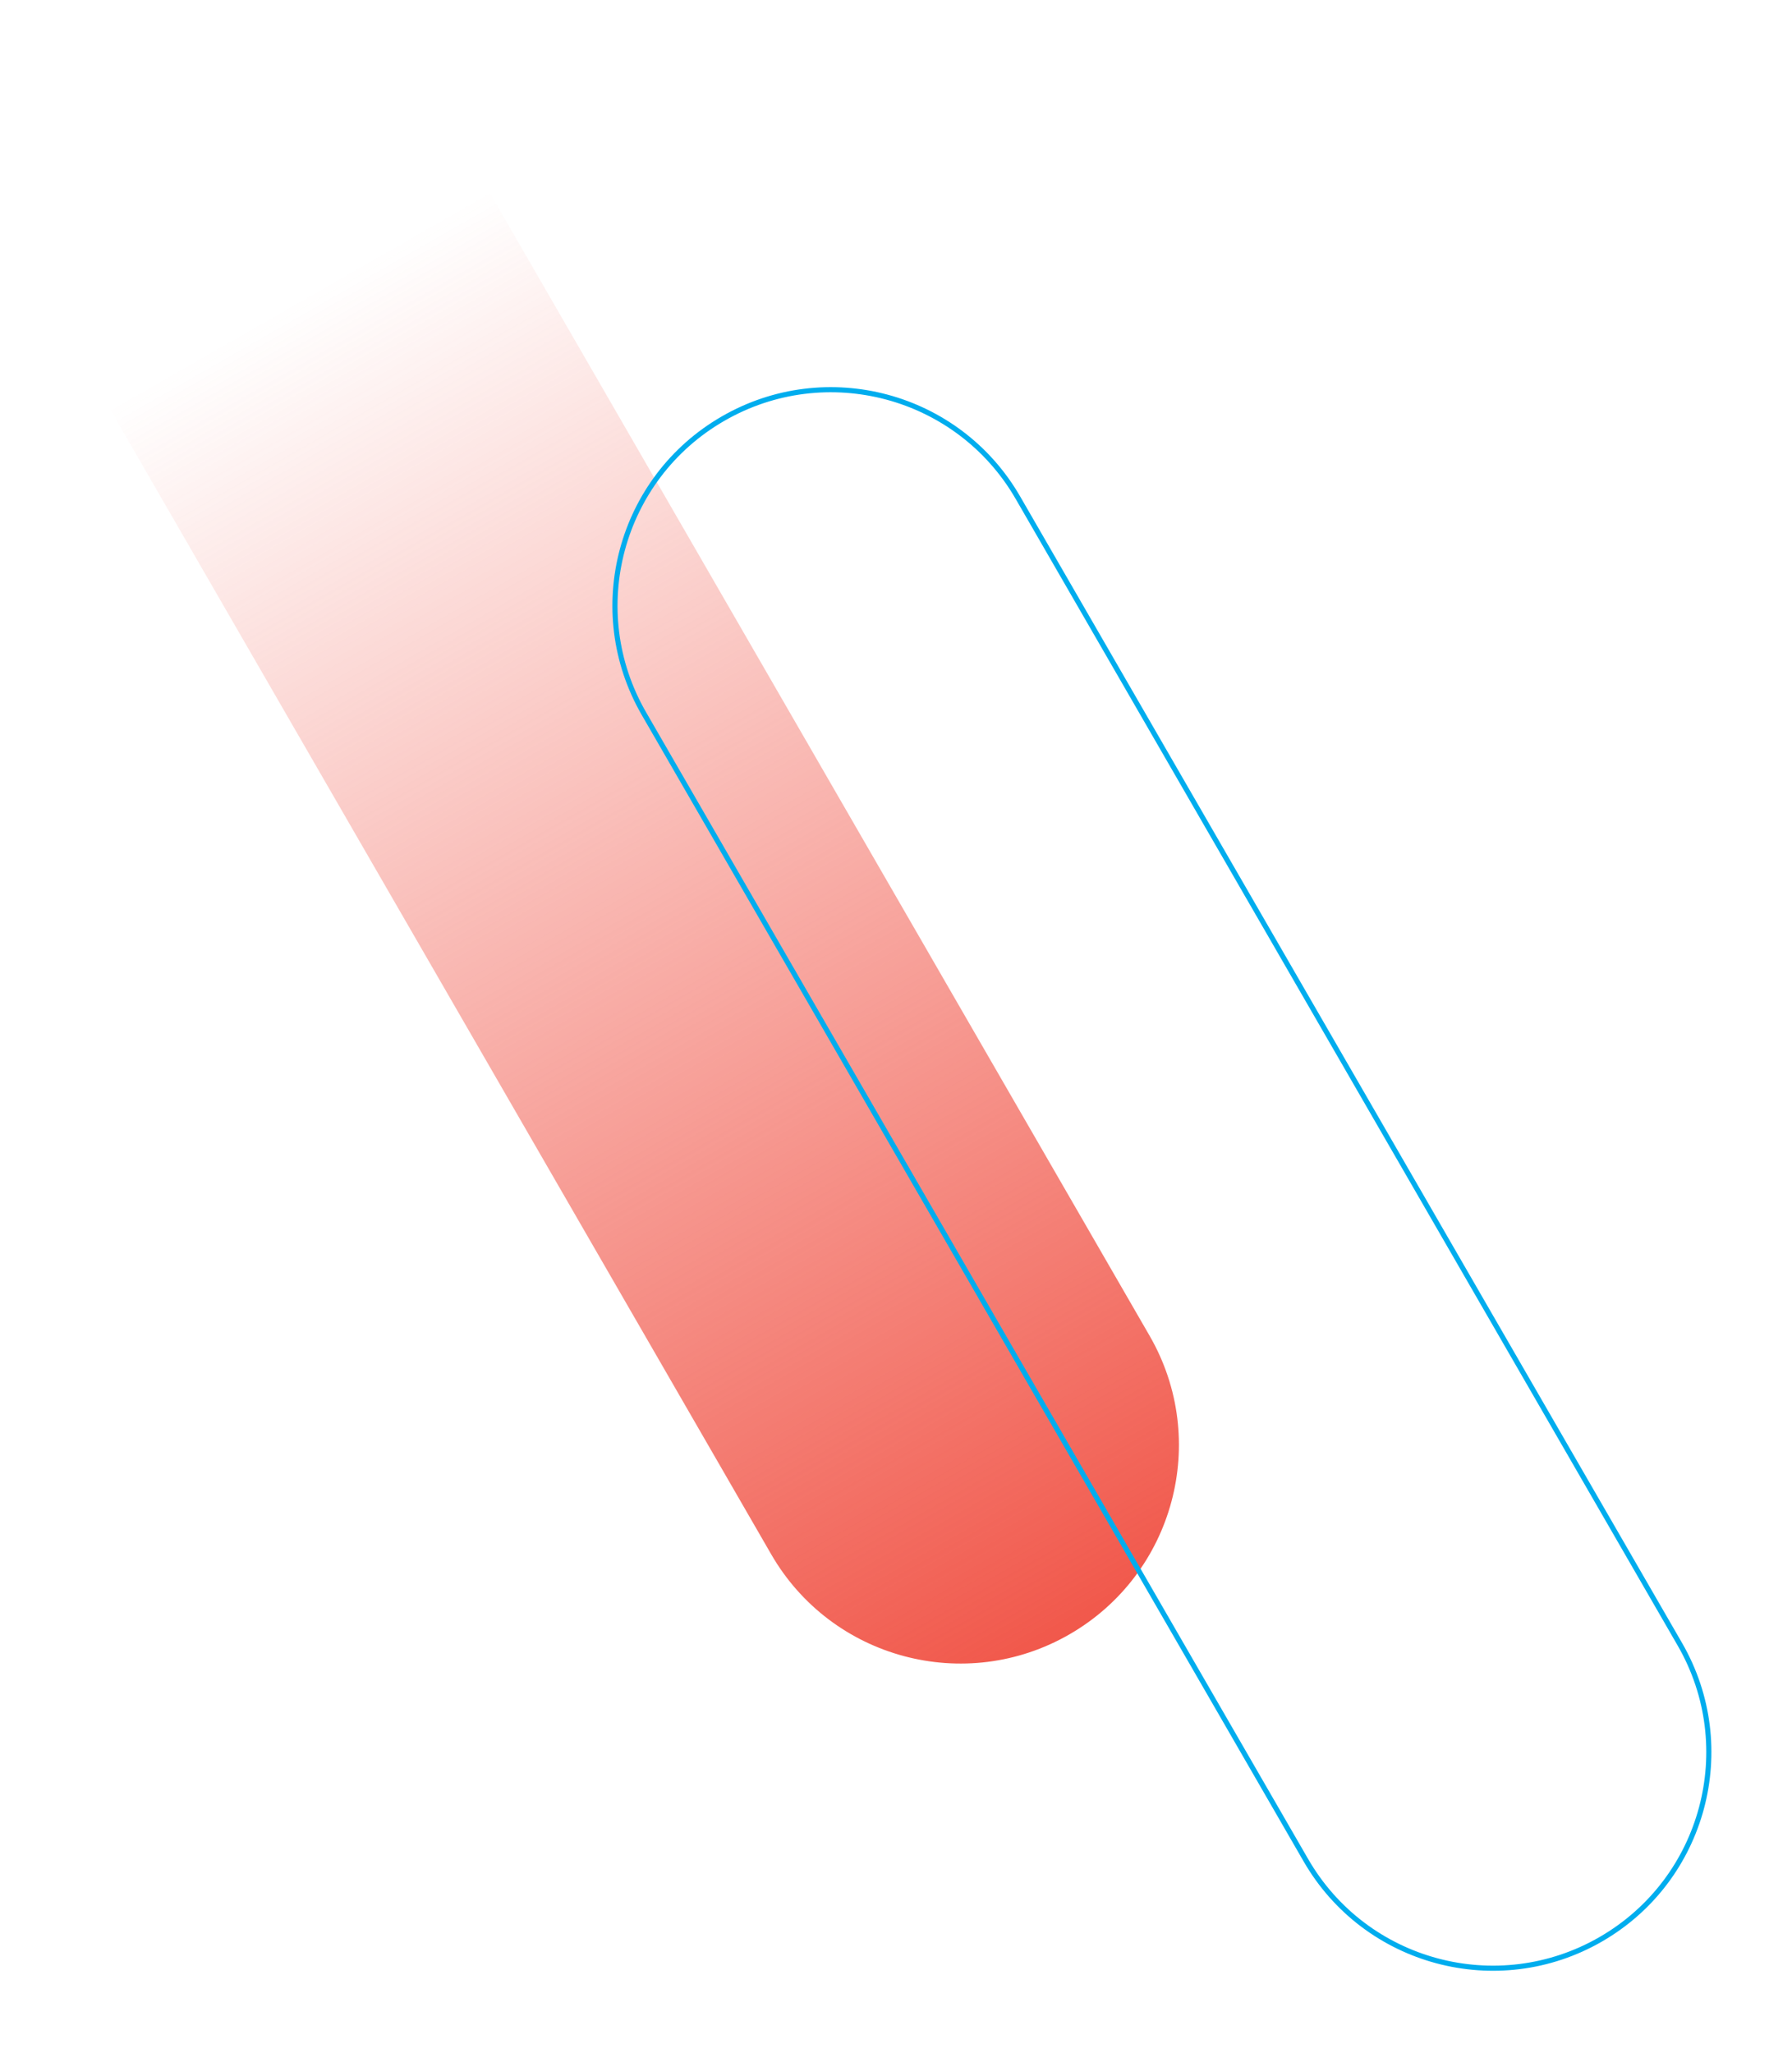 <svg width="350" height="401" viewBox="0 0 350 401" fill="none" xmlns="http://www.w3.org/2000/svg">
<path d="M208.911 319.178L208.917 319.174C229.326 307.391 236.318 281.295 224.535 260.887L95.247 36.953C83.464 16.544 57.368 9.552 36.959 21.335L36.953 21.338C16.544 33.121 9.552 59.218 21.335 79.626L150.623 303.56C162.406 323.968 188.502 330.961 208.911 319.178Z" fill="url(#paint0_linear_2336_758)"/>
<path d="M141.203 81.771L141.209 81.768C161.379 70.123 187.169 77.034 198.814 97.203L328.102 321.137C339.747 341.306 332.836 367.097 312.667 378.741L312.661 378.745C292.491 390.39 266.701 383.479 255.056 363.31L125.768 139.376C114.123 119.207 121.033 93.416 141.203 81.771Z" stroke="#00ADEE"/>
<defs>
<linearGradient id="paint0_linear_2336_758" x1="22" y1="-8.5" x2="209.341" y2="318.883" gradientUnits="userSpaceOnUse">
<stop offset="0.202" stop-color="#F1584B" stop-opacity="0"/>
<stop offset="1" stop-color="#F1584B"/>
</linearGradient>
</defs>
</svg>
